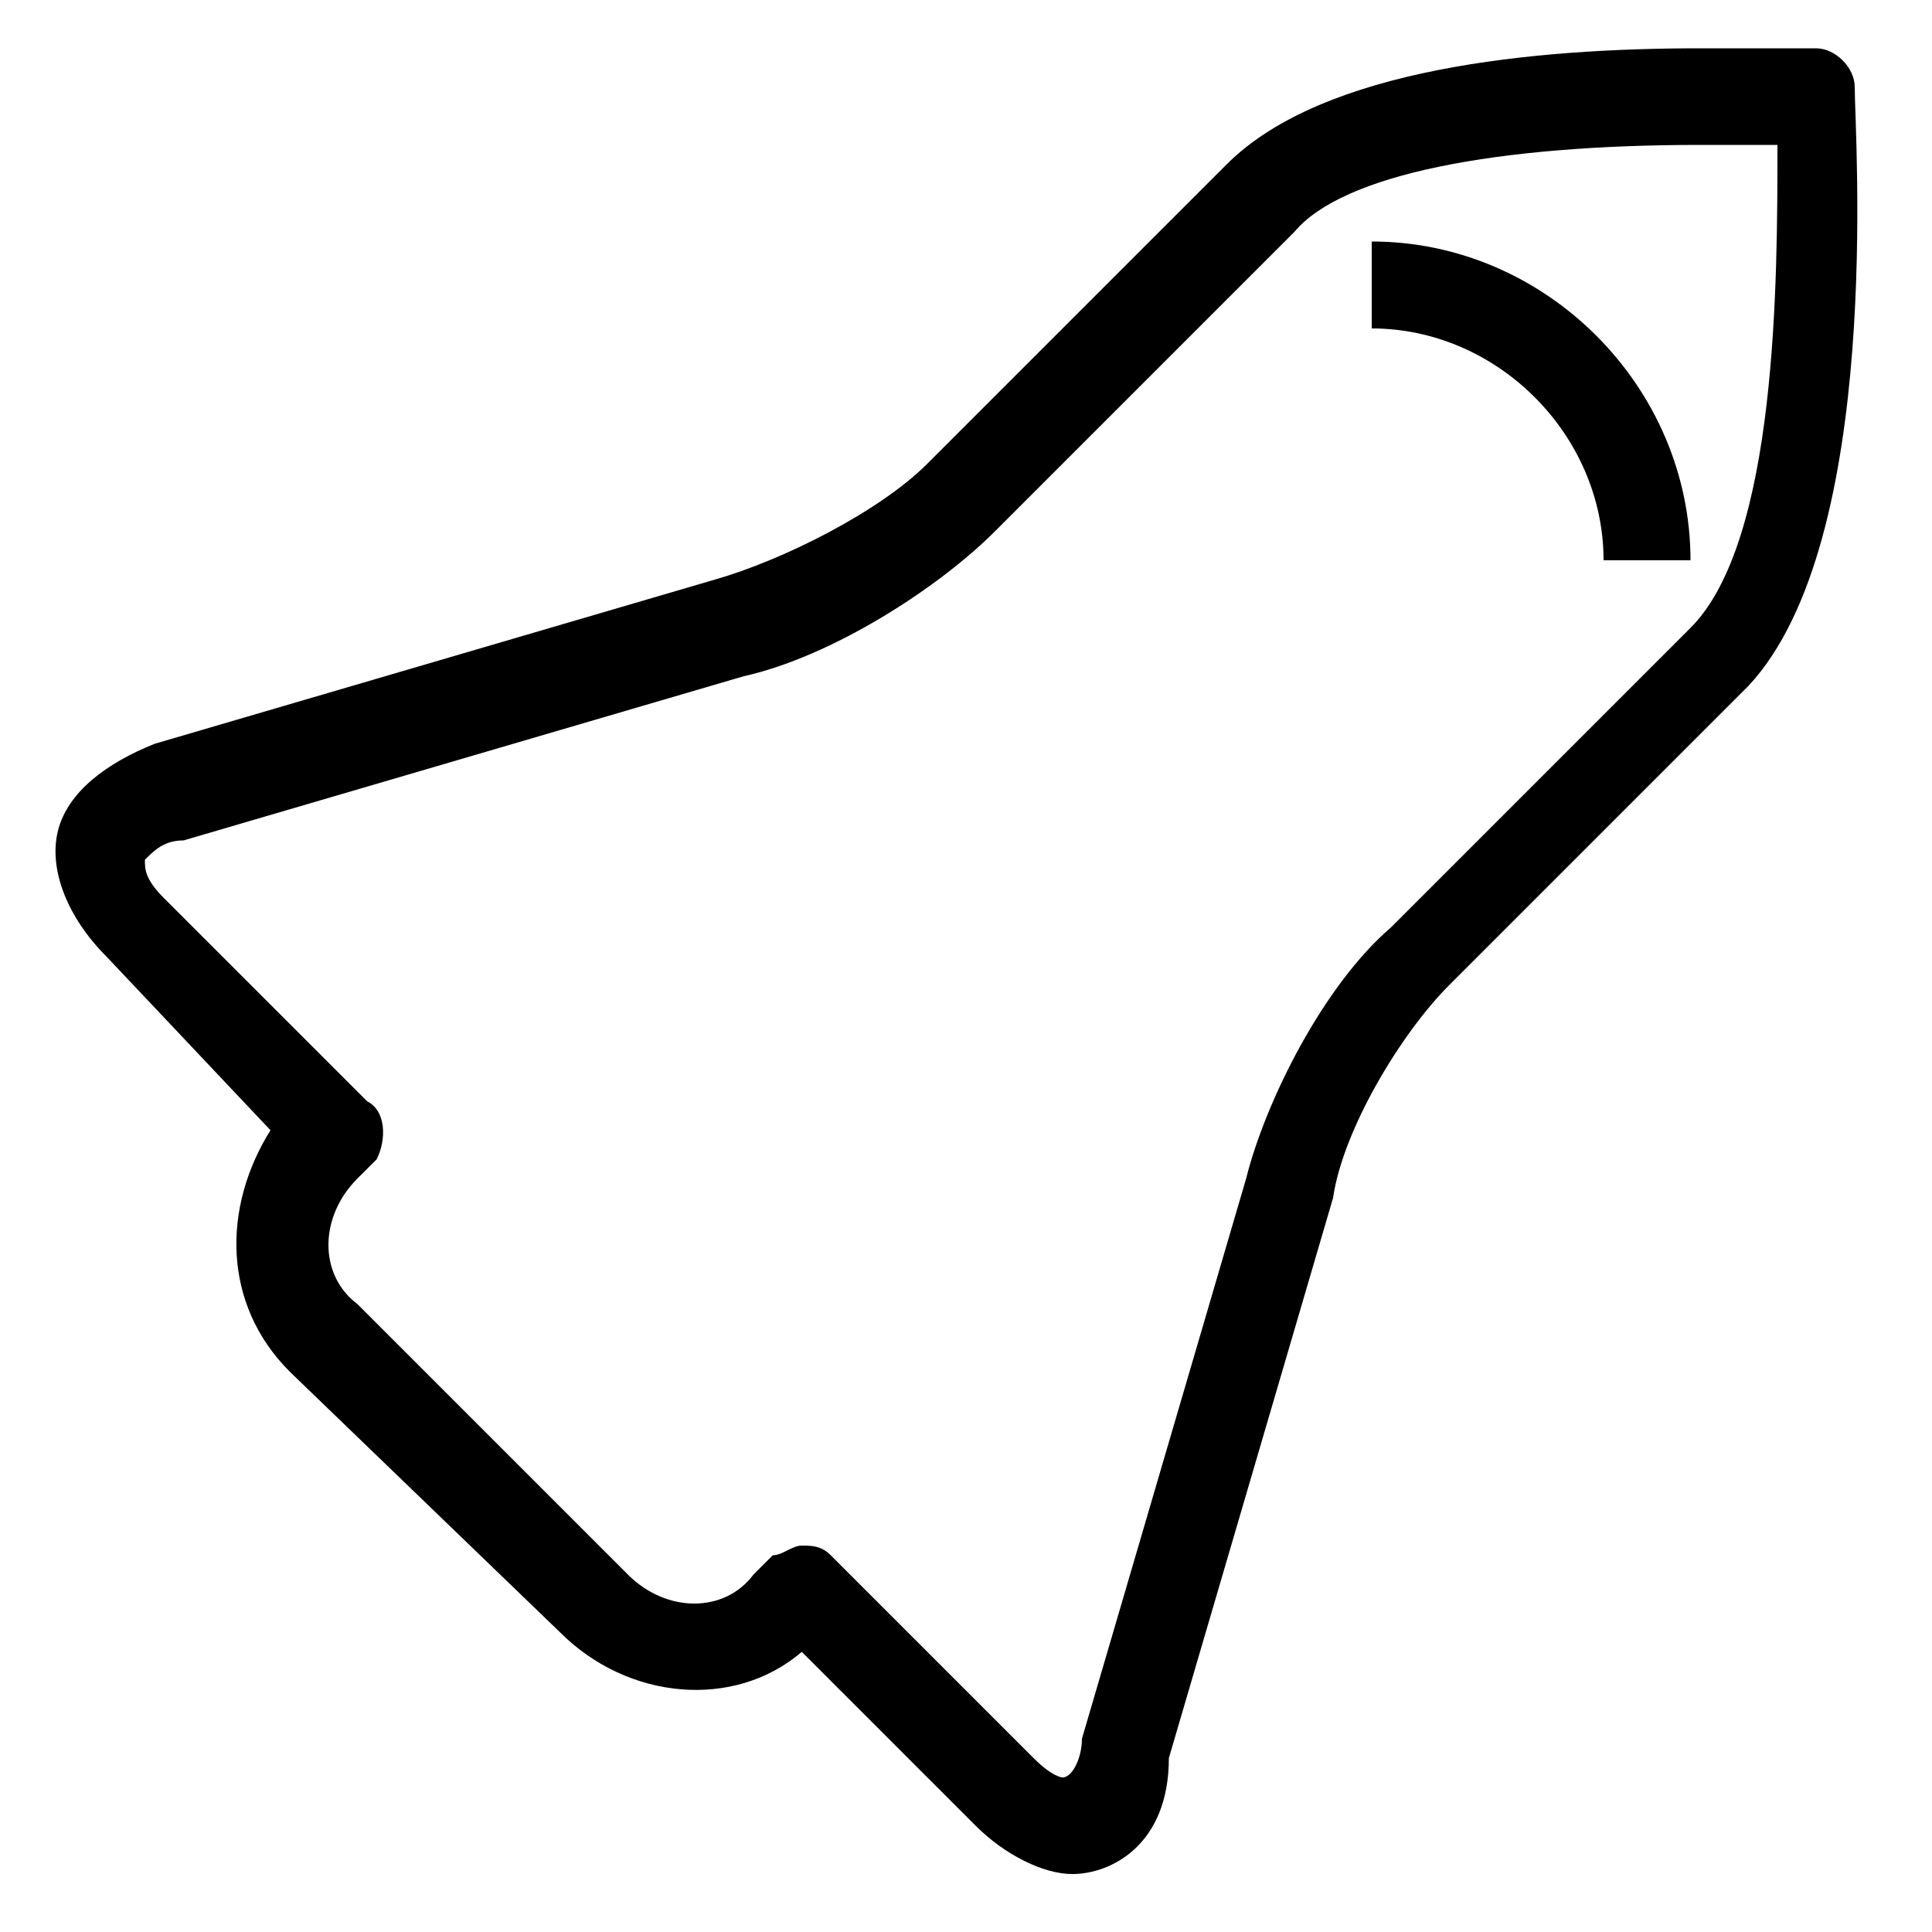 <svg xmlns="http://www.w3.org/2000/svg" version="1" viewBox="0 0 20 20">
  <path d="M11.1 19.4c-.3 0-.7-.2-1-.5l-1.8-1.8c-.7.6-1.8.5-2.5-.2L3 14.2c-.7-.7-.7-1.7-.2-2.5L1.1 9.9C.7 9.5.5 9 .6 8.6c.1-.4.5-.7 1-.9L7.4 6c.7-.2 1.7-.7 2.2-1.2l3.1-3.1c1-1 3.2-1.2 4.9-1.2h1.2c.2 0 .4.2.4.4 0 .5.3 4.7-1.1 6.2L15 10.2c-.5.5-1.1 1.5-1.2 2.2l-1.7 5.8c0 .9-.6 1.2-1 1.2zM8.3 16c.1 0 .2 0 .3.1l2.1 2.1c.2.2.3.2.3.2.1 0 .2-.2.2-.4l1.7-5.8c.2-.8.8-2 1.5-2.6l3.1-3.1c.9-.9.9-3.6.9-5h-.8c-2.1 0-3.7.3-4.2.9l-3.1 3.1c-.6.6-1.7 1.3-2.6 1.5L1.9 8.7c-.2 0-.3.1-.4.2 0 .1 0 .2.2.4l2.1 2.1c.2.1.2.4.1.6l-.2.2c-.4.4-.4 1 0 1.3l2.8 2.8c.4.4 1 .4 1.3 0l.2-.2c.1 0 .2-.1.3-.1z"/>
  <path d="M17.5 5.8h-.9c0-1.3-1.1-2.4-2.4-2.4v-.9c1.8 0 3.3 1.5 3.3 3.3z"/>
</svg>
